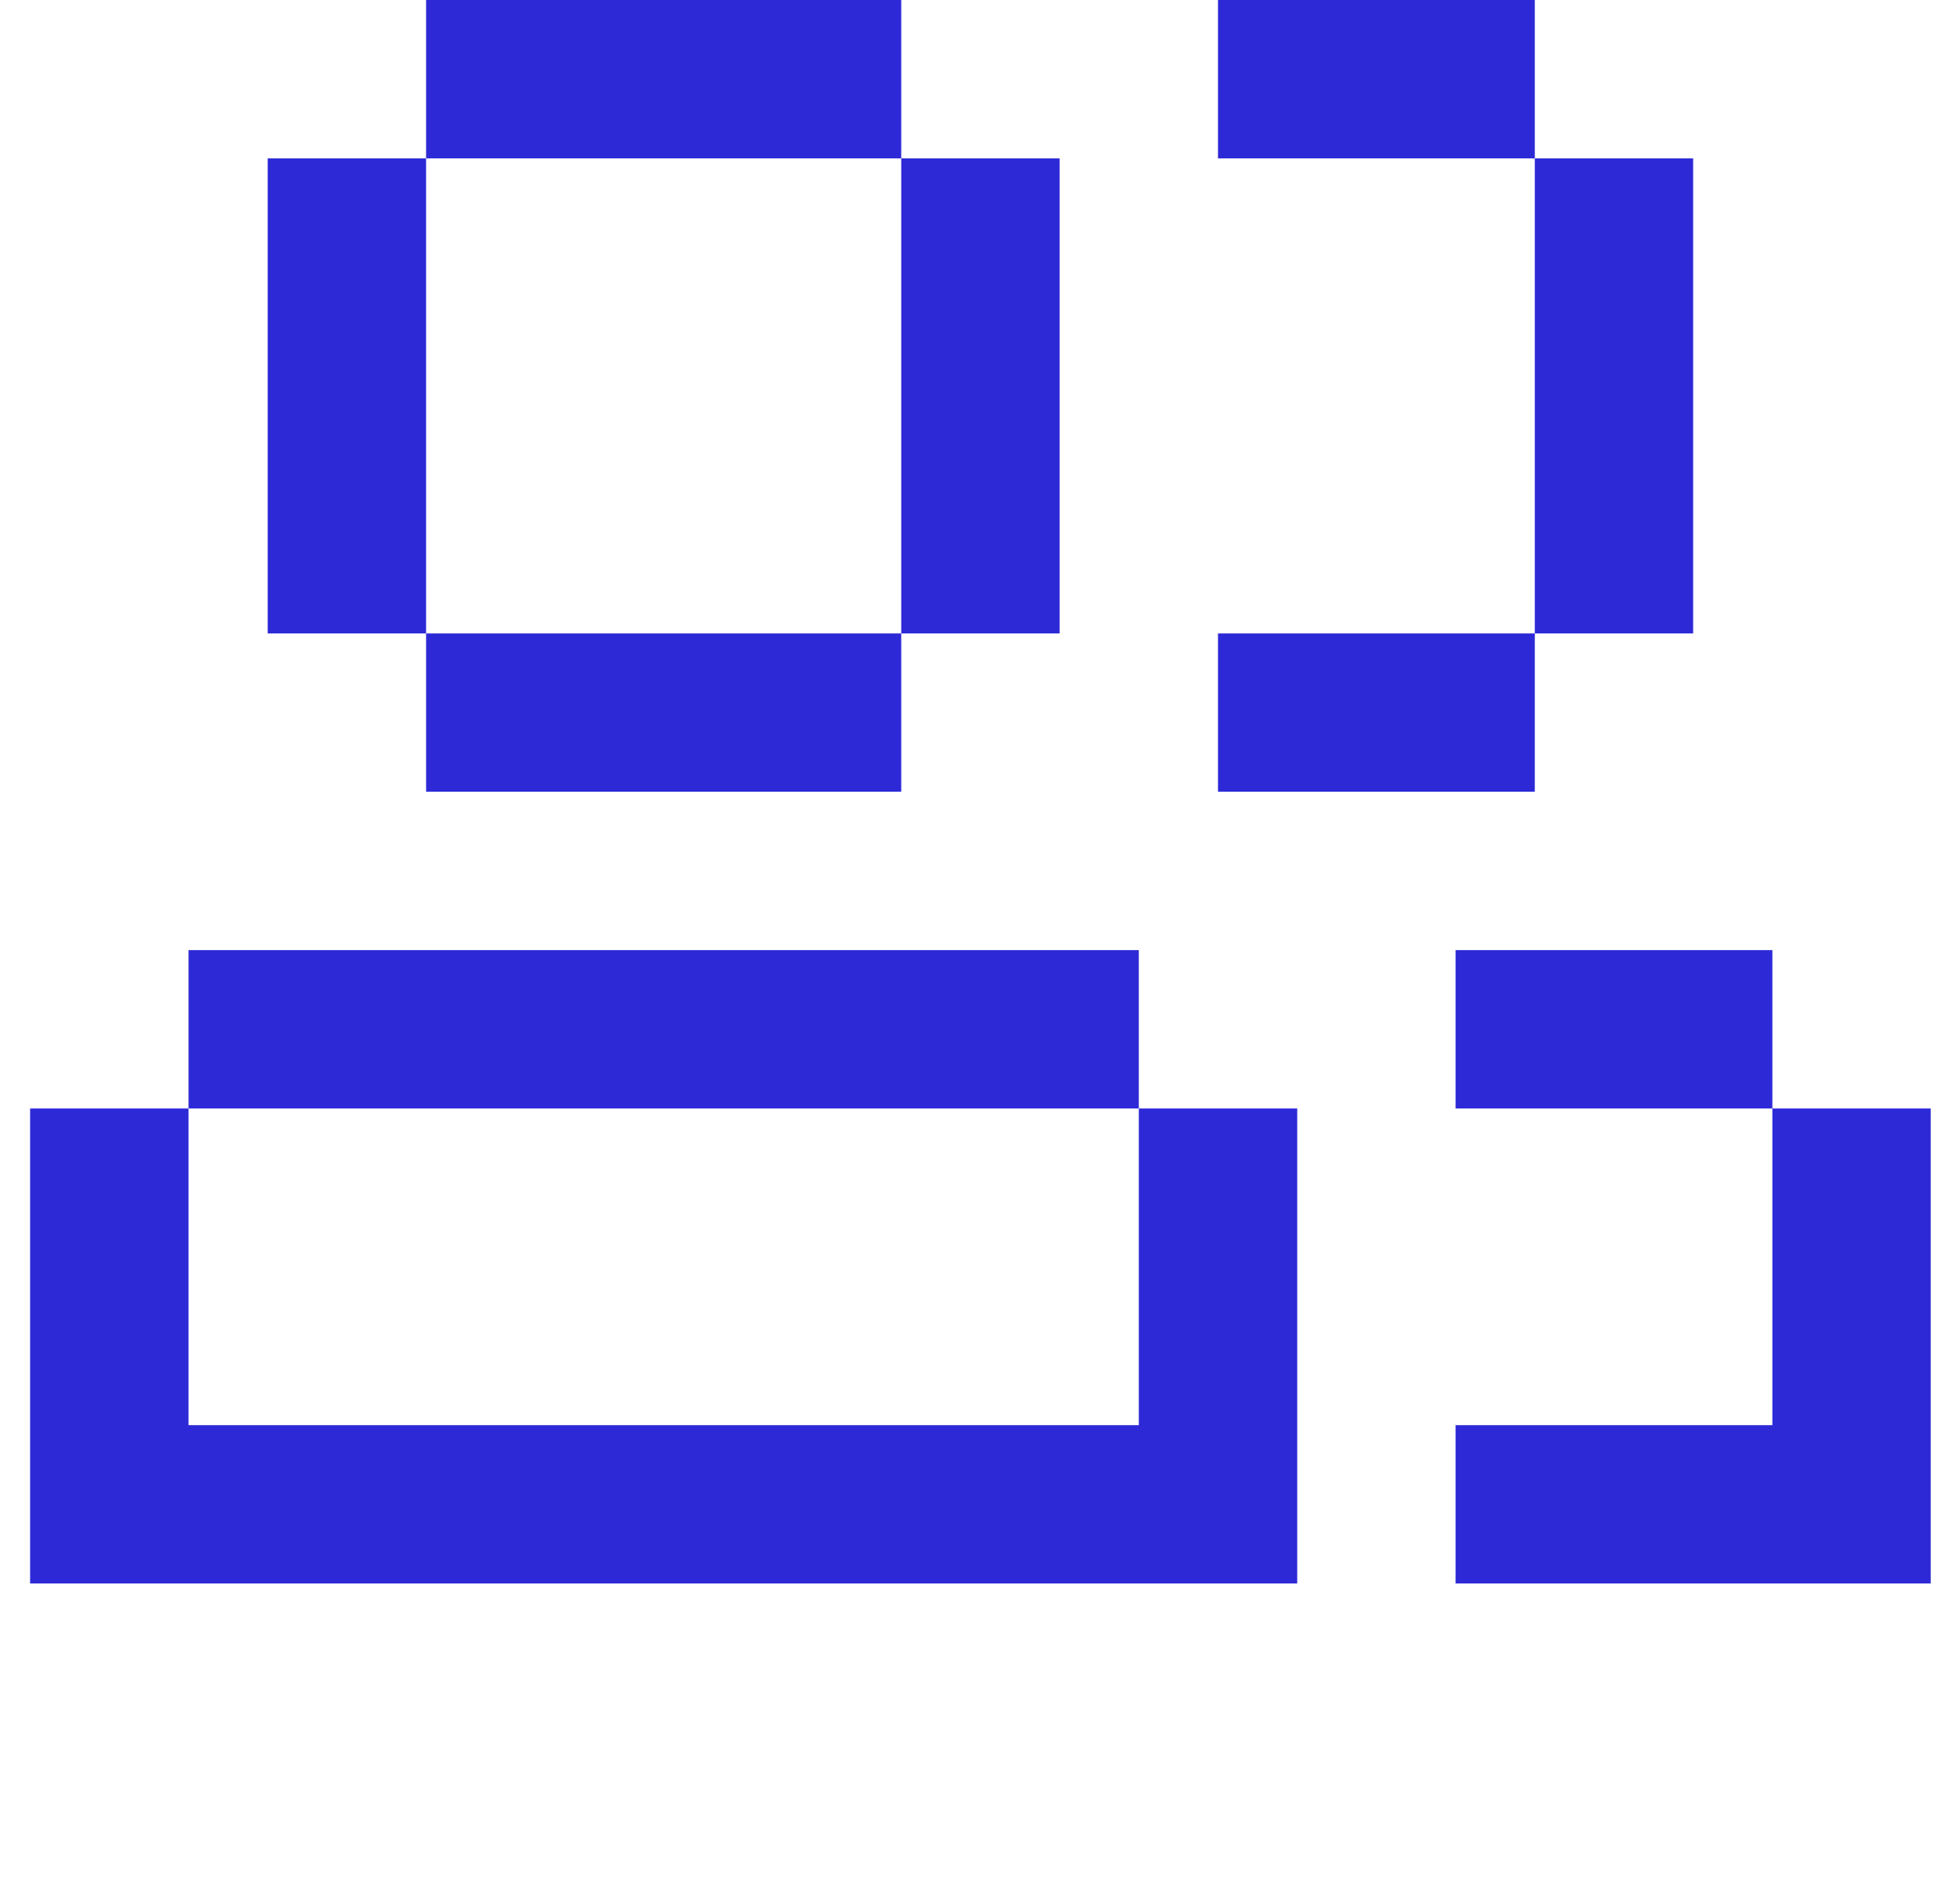 <svg width="33" height="32" viewBox="0 0 33 32" fill="none" xmlns="http://www.w3.org/2000/svg">
<g clip-path="url(#clip0_244_8551)">
<path d="M15.174 0H7.174V2.667H4.507V10.667H7.174V13.333H15.174V10.667H7.174V2.667H15.174V0ZM15.174 2.667H17.841V10.667H15.174V2.667ZM0.507 18.667H3.174V24H19.174V26.667H0.507V18.667ZM3.174 18.667H19.174V16H3.174V18.667ZM21.841 18.667H19.174V26.667H21.841V18.667ZM20.507 0H25.841V2.667H20.507V0ZM25.841 10.667H20.507V13.333H25.841V10.667ZM25.841 2.667H28.507V10.667H25.841V2.667ZM32.507 18.667H29.841V24H24.507V26.667H32.507V18.667ZM24.507 16H29.841V18.667H24.507V16Z" fill="#2D29D7"/>
</g>
<defs>
<clipPath id="clip0_244_8551">
<rect width="32" height="32" fill="white" transform="translate(0.507)"/>
</clipPath>
</defs>
</svg>
